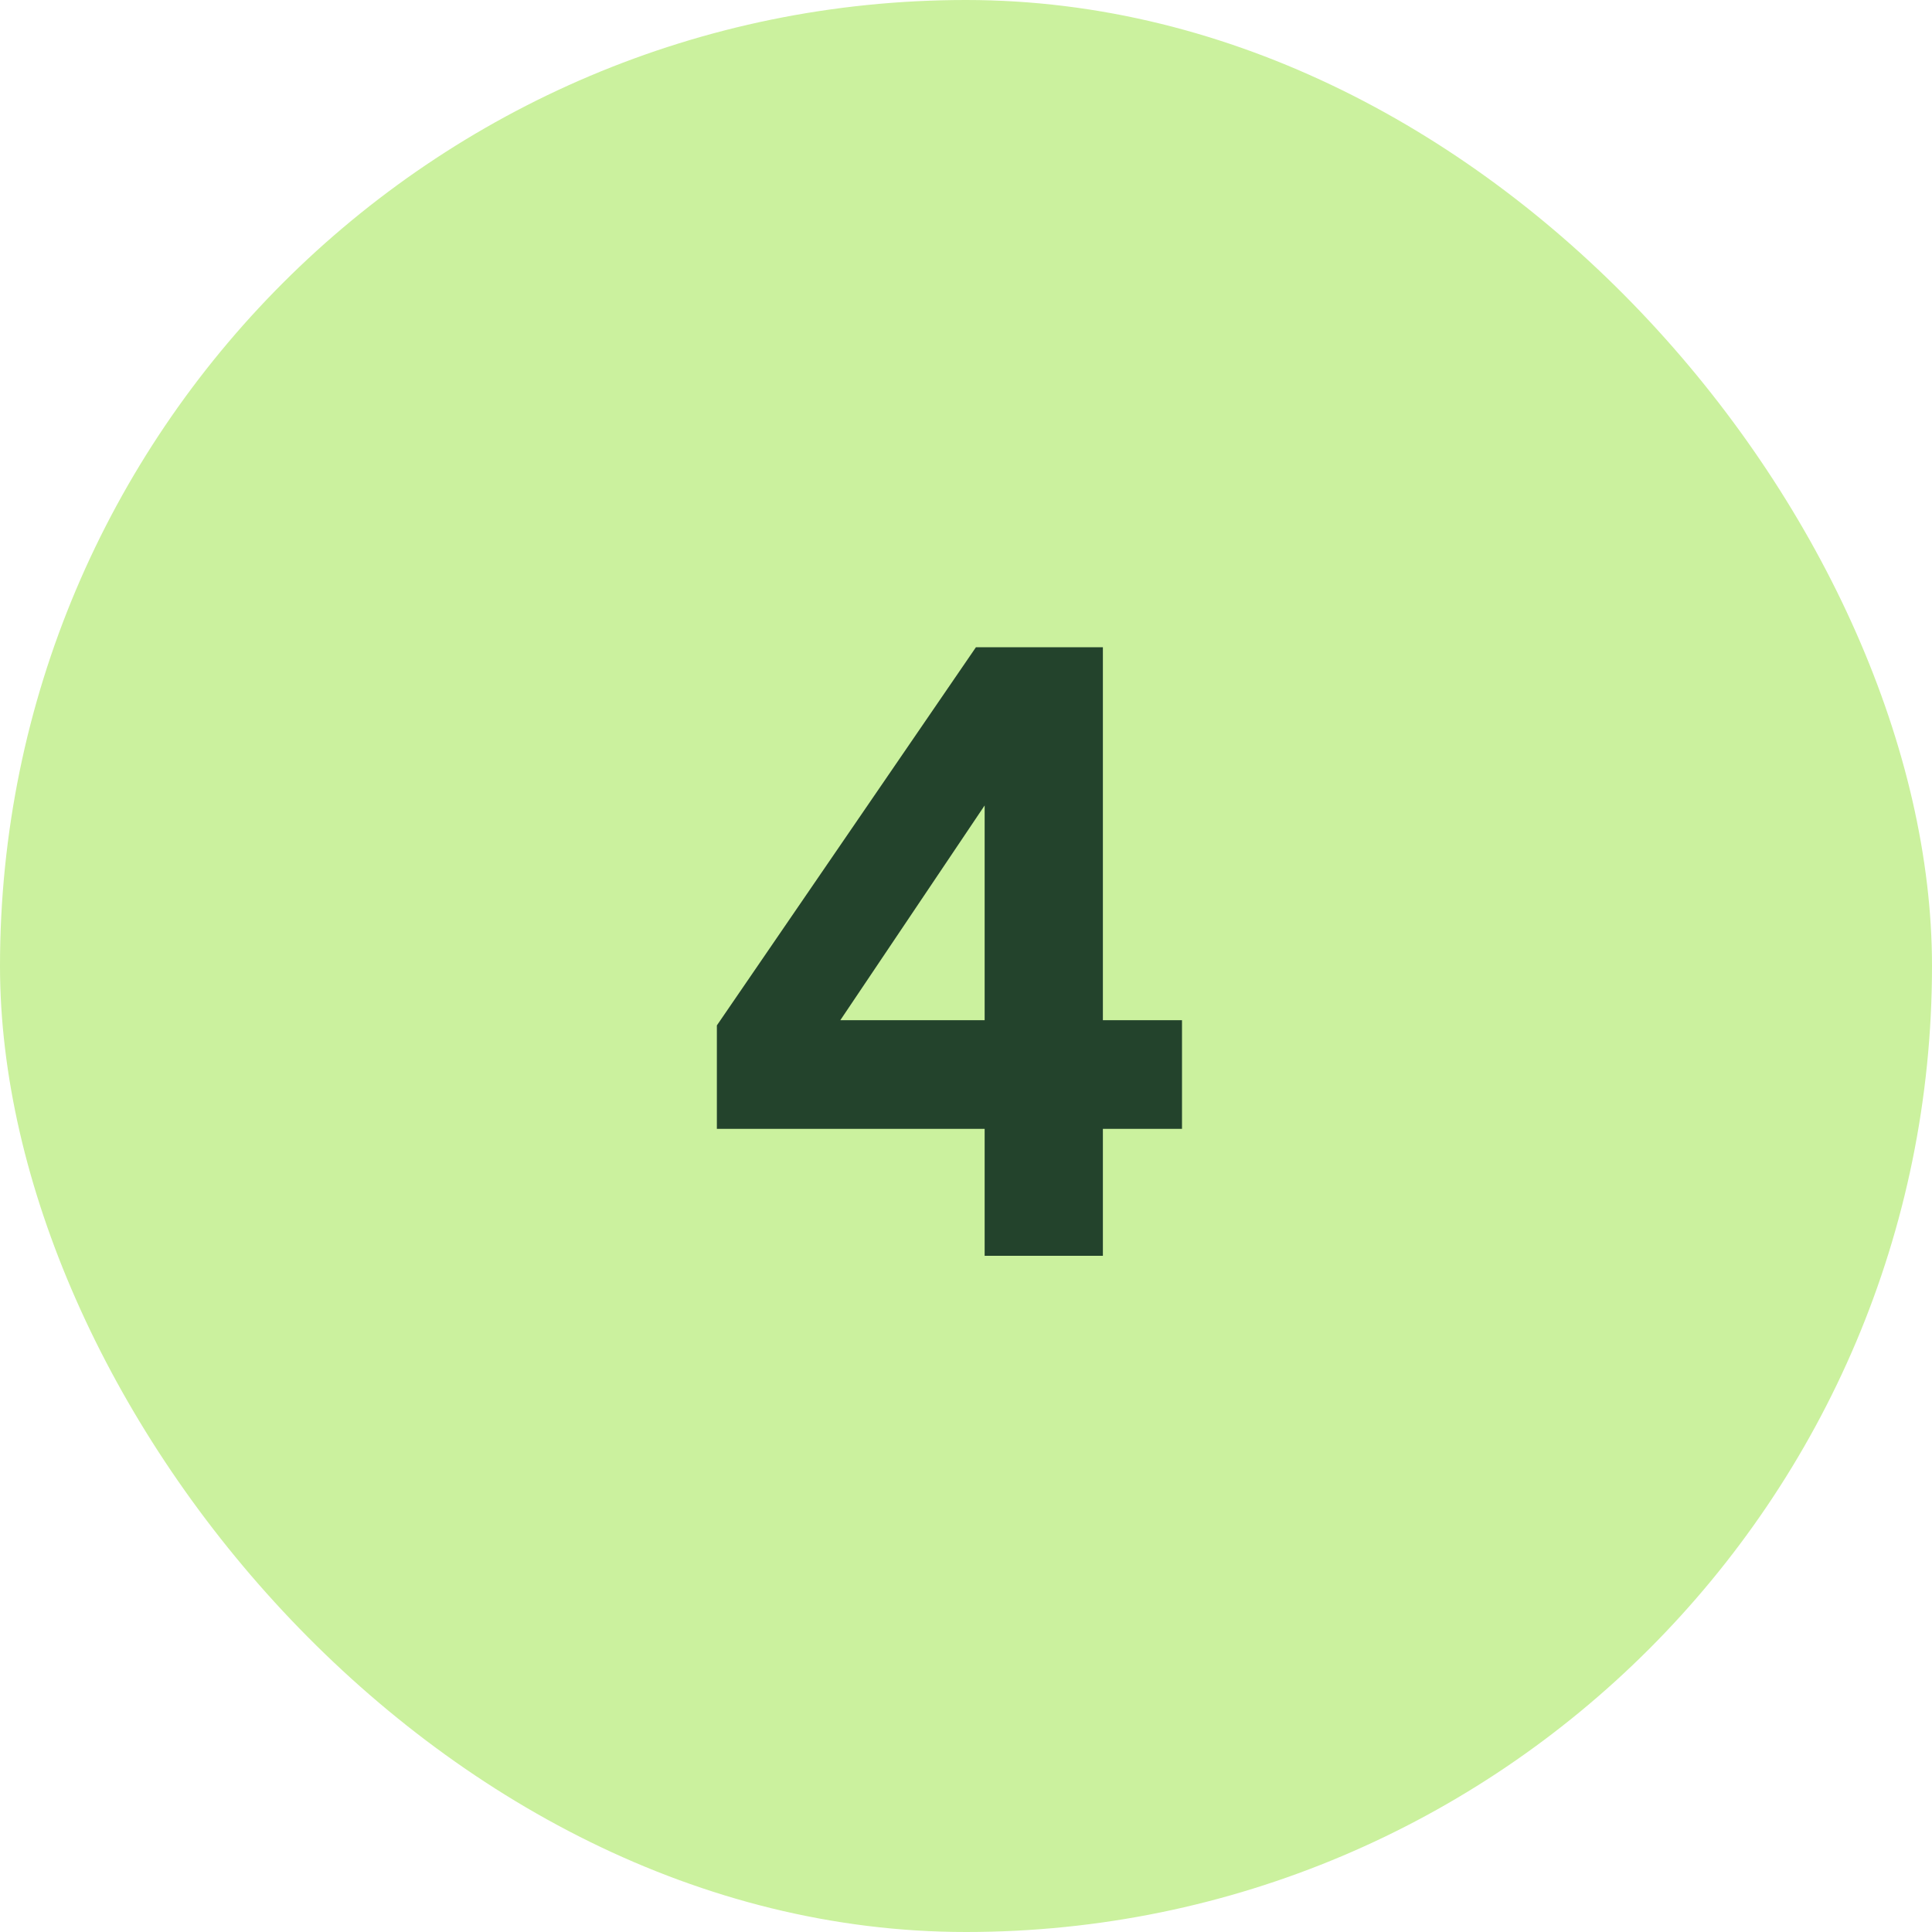 <svg width="40" height="40" viewBox="0 0 40 40" fill="none" xmlns="http://www.w3.org/2000/svg">
<rect width="40" height="40" rx="20" fill="#CBF19E"/>
<path d="M20.386 26V23.372H14.842V21.23L20.206 13.4H22.834V21.122H24.472V23.372H22.834V26H20.386ZM17.398 21.122H20.386V16.676L17.398 21.122Z" fill="#23432C"/>
</svg>

